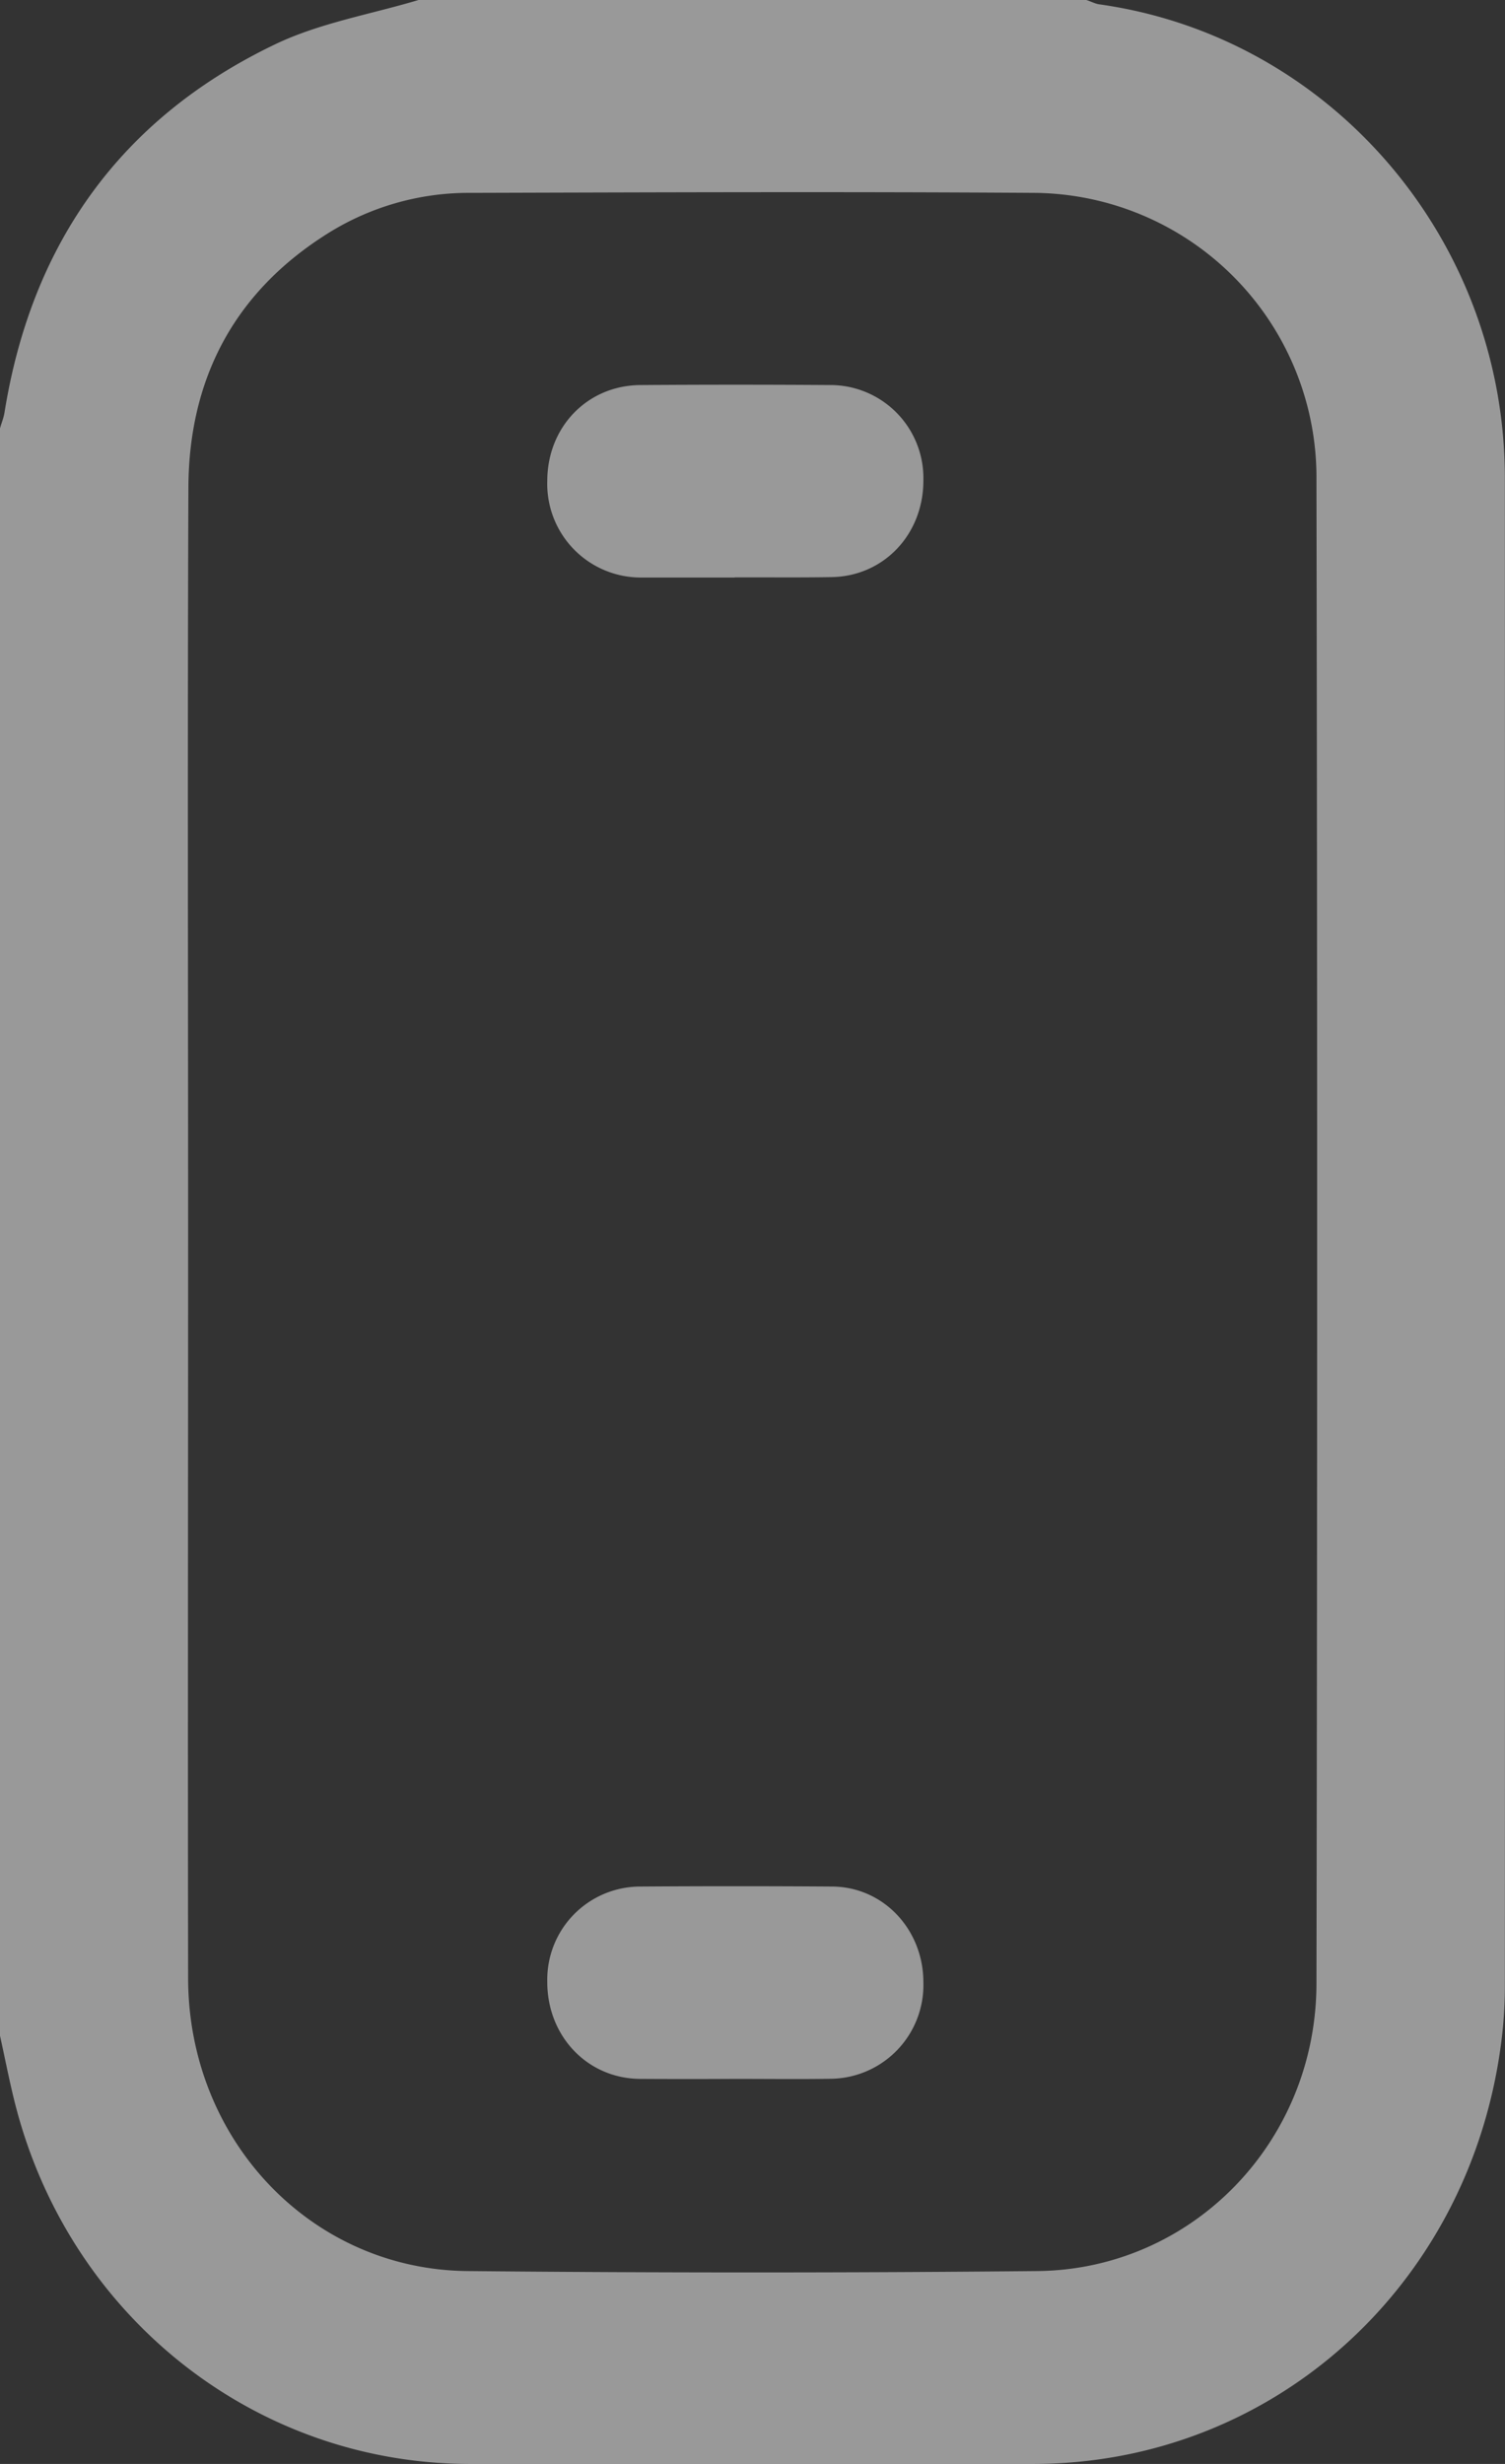 <svg width="11" height="18" viewBox="0 0 11 18" fill="none" xmlns="http://www.w3.org/2000/svg"><rect x="0" y="0" width="11" height="18" fill="#333333" stroke="none"/><g clip-path="url(#a)" fill="#fff" fill-opacity=".5"><path d="M0 14.871V3.129c.011-.039.027-.077.033-.116.2-1.245.858-2.15 1.969-2.685.33-.16.703-.222 1.057-.328H7.94c.033.01.064.028.097.032 1.69.238 2.961 1.718 2.962 3.46q.002 5.508 0 11.018 0 .219-.03.436C10.73 16.713 9.294 17.998 7.555 18H3.432c-1.538-.002-2.878-1.036-3.3-2.55-.053-.19-.089-.385-.132-.578m1.375-5.88c0 1.822-.003 3.644 0 5.465.004 1.18.901 2.125 2.046 2.134q2.079.02 4.158 0c1.132-.01 2.04-.94 2.043-2.099q.01-5.49 0-10.983a2.08 2.08 0 0 0-2.06-2.1c-1.375-.009-2.75-.004-4.124 0a1.94 1.94 0 0 0-1.045.298c-.673.423-1.012 1.05-1.016 1.853-.007 1.81-.002 3.62-.002 5.43z"/><path d="M5.37 4.219h-.688A.684.684 0 0 1 4 3.514c0-.395.294-.7.684-.701q.696-.005 1.392 0a.68.68 0 0 1 .673.693c.002.397-.29.706-.675.71-.235.004-.47.001-.705.002m.01 10.969q-.353.002-.705 0c-.384-.005-.676-.315-.674-.712a.68.68 0 0 1 .674-.693q.705-.005 1.41 0c.374.003.666.315.665.702a.685.685 0 0 1-.666.702c-.235.004-.47.001-.704.001"/></g><defs><clipPath id="a"><path fill="#fff" d="M0 0h11v18H0z"/></clipPath></defs></svg>